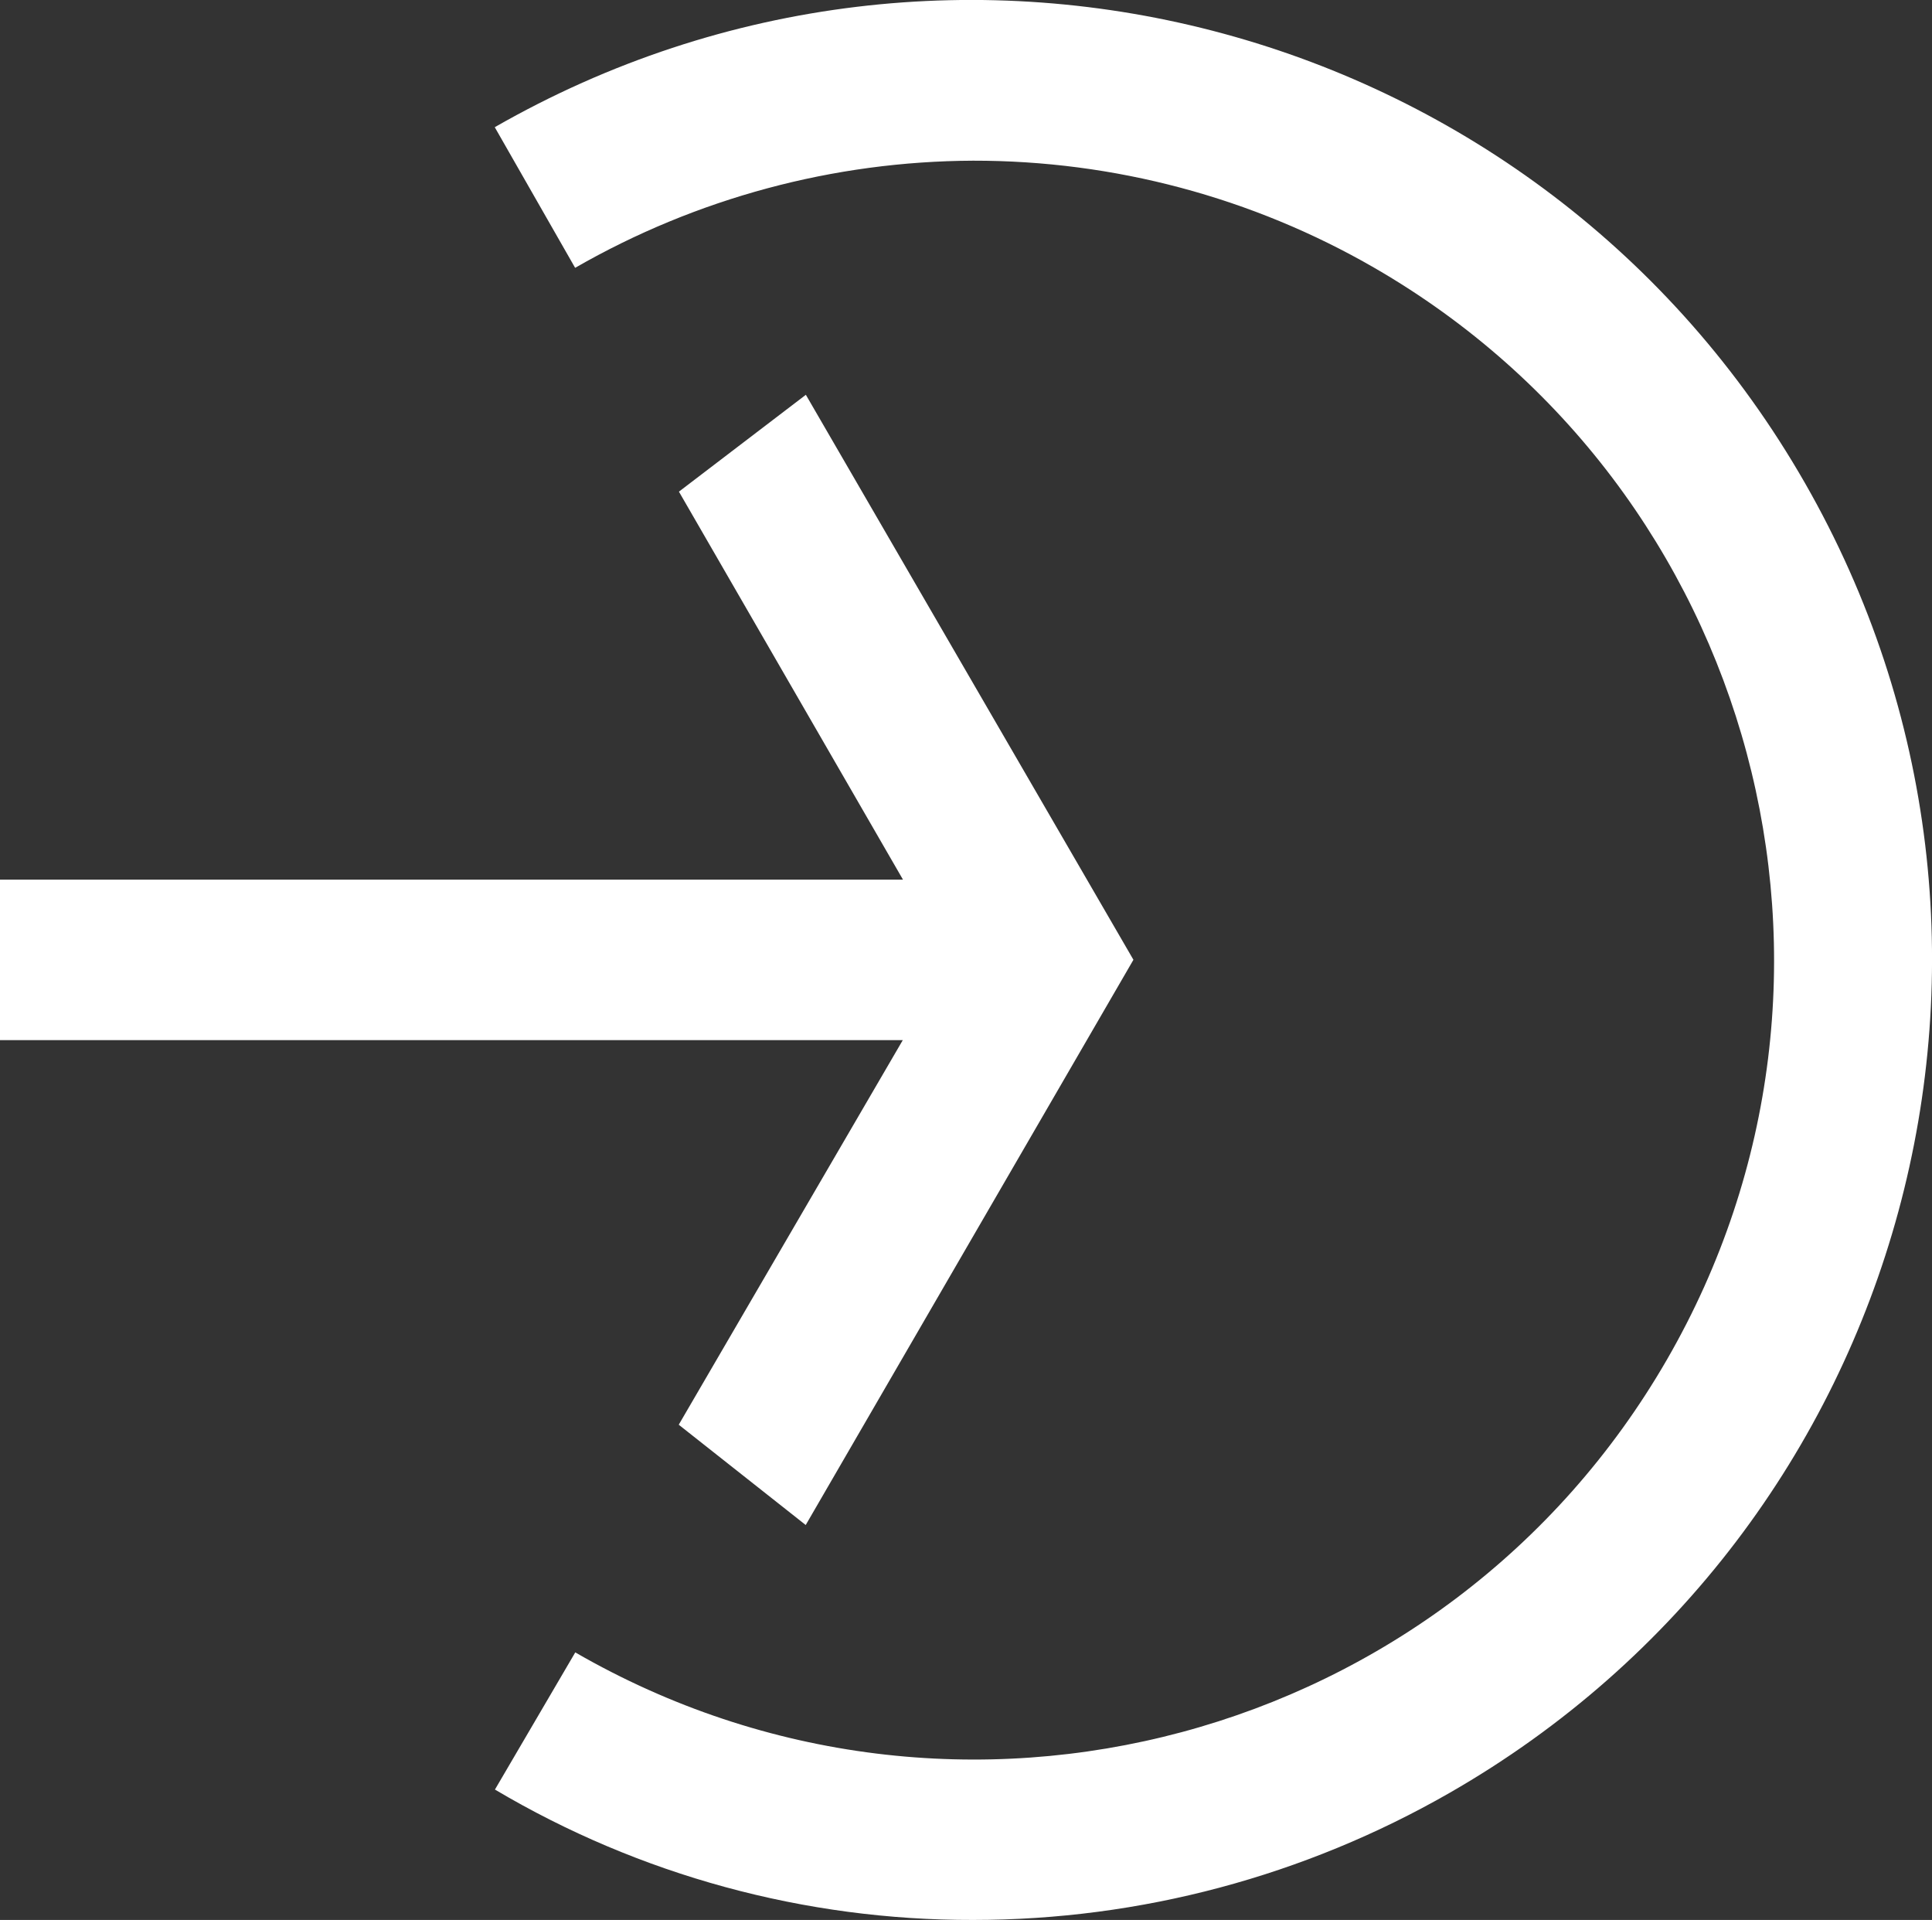 <?xml version="1.0" encoding="UTF-8"?><svg id="Lager_2" xmlns="http://www.w3.org/2000/svg" viewBox="0 0 102.7 102.04"><rect x="0" y="0" width="102.7" height="102.04" fill="#333333" stroke="none"/><defs><style>.cls-1{fill:#fff;}</style></defs><g id="Lager_1-2"><path class="cls-1" d="M30.57,14.23l-4.27-7.47C50.75-7.25,81.93,1.21,95.94,25.66c14.01,24.44,5.55,55.62-18.89,69.63-7.71,4.42-16.43,6.75-25.32,6.75-8.94,.02-17.73-2.37-25.42-6.93l4.27-7.29c20.32,11.73,46.3,4.76,58.03-15.56,11.73-20.32,4.76-46.3-15.56-58.03-6.48-3.74-13.84-5.7-21.32-5.69-7.42,.03-14.71,1.99-21.15,5.69Zm12.27,6.75l-6.75,5.15,11.91,20.62H0v8.53H47.99l-11.91,20.44,6.75,5.33,17.42-30.04-17.42-30.04Z"/></g></svg>